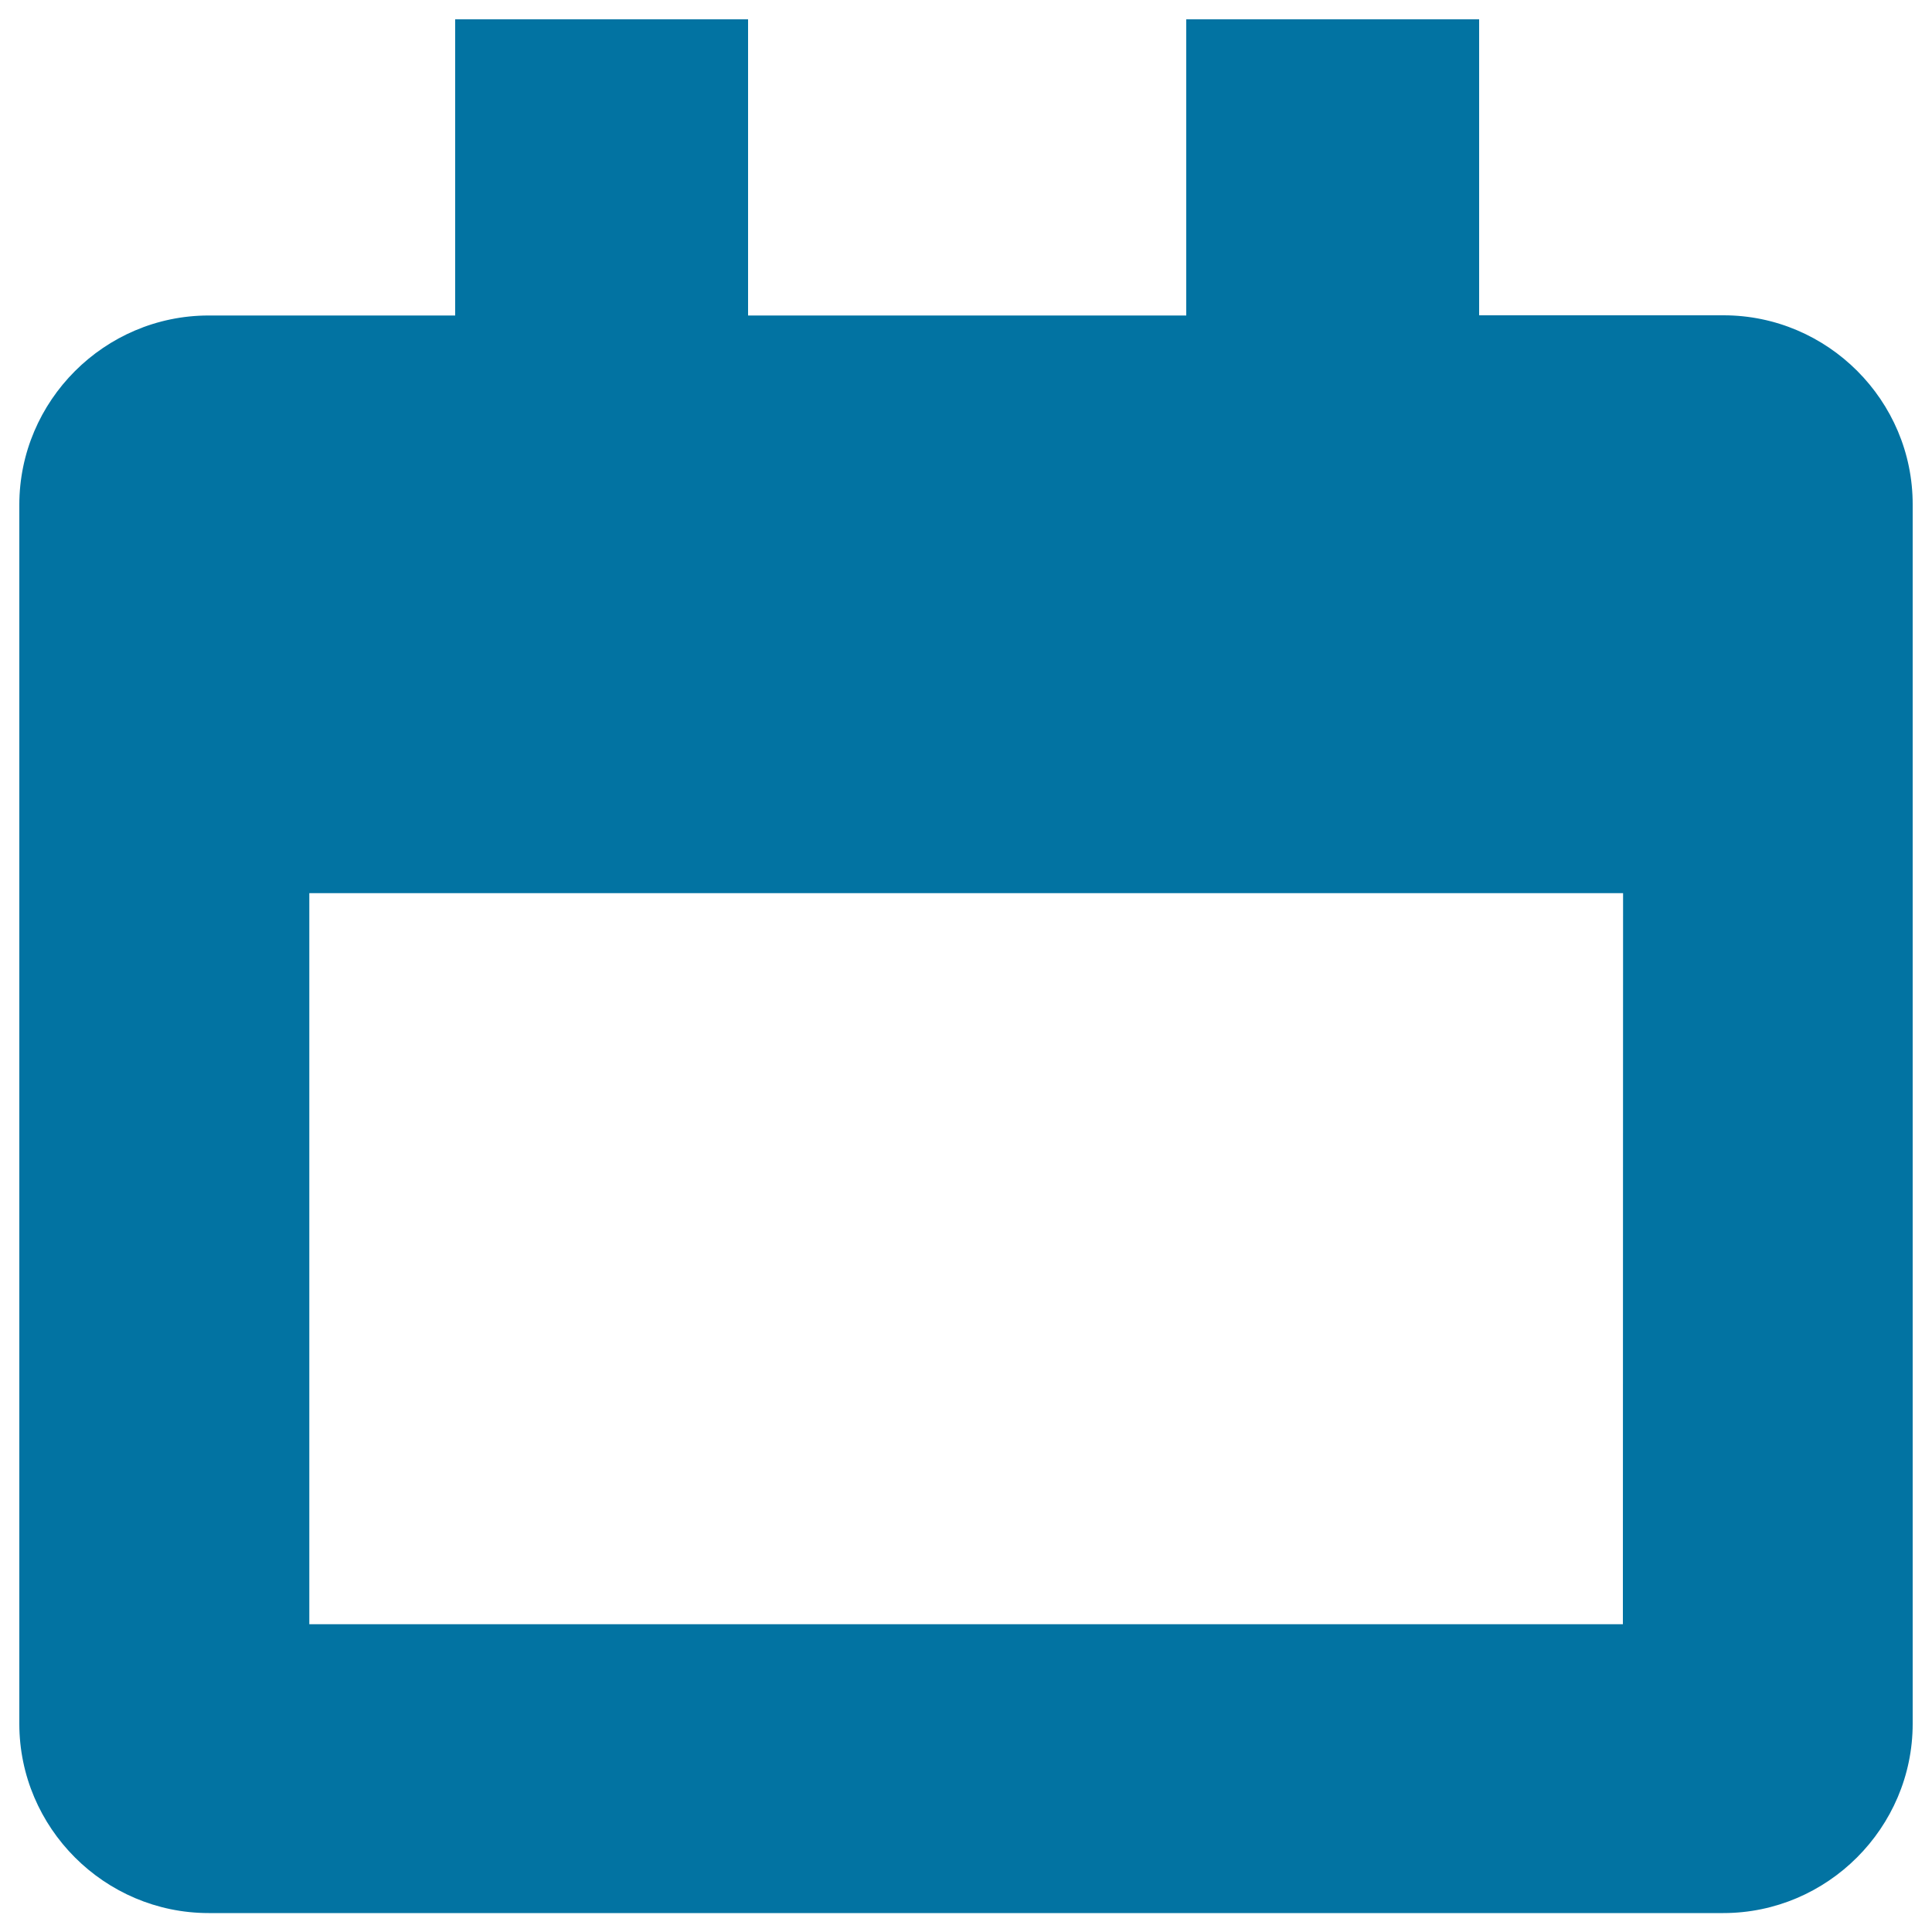 <svg xmlns="http://www.w3.org/2000/svg" viewBox="0 0 1000 1000" style="fill:#0273a2">
<title>Date SVG icon</title>
<path d="M892.1,163.2H765.6V10H614v153.3H387.2V10H235.6v153.3H108c-53.9,0-98,44.1-98,98v630.9c0,53.9,44.1,98,98,98H892c53.8,0,98-44.1,98-98V261.2C990.1,207.3,946,163.2,892.1,163.2z M840,840.7H160.1V462.3h680L840,840.7L840,840.7z"/>
</svg>